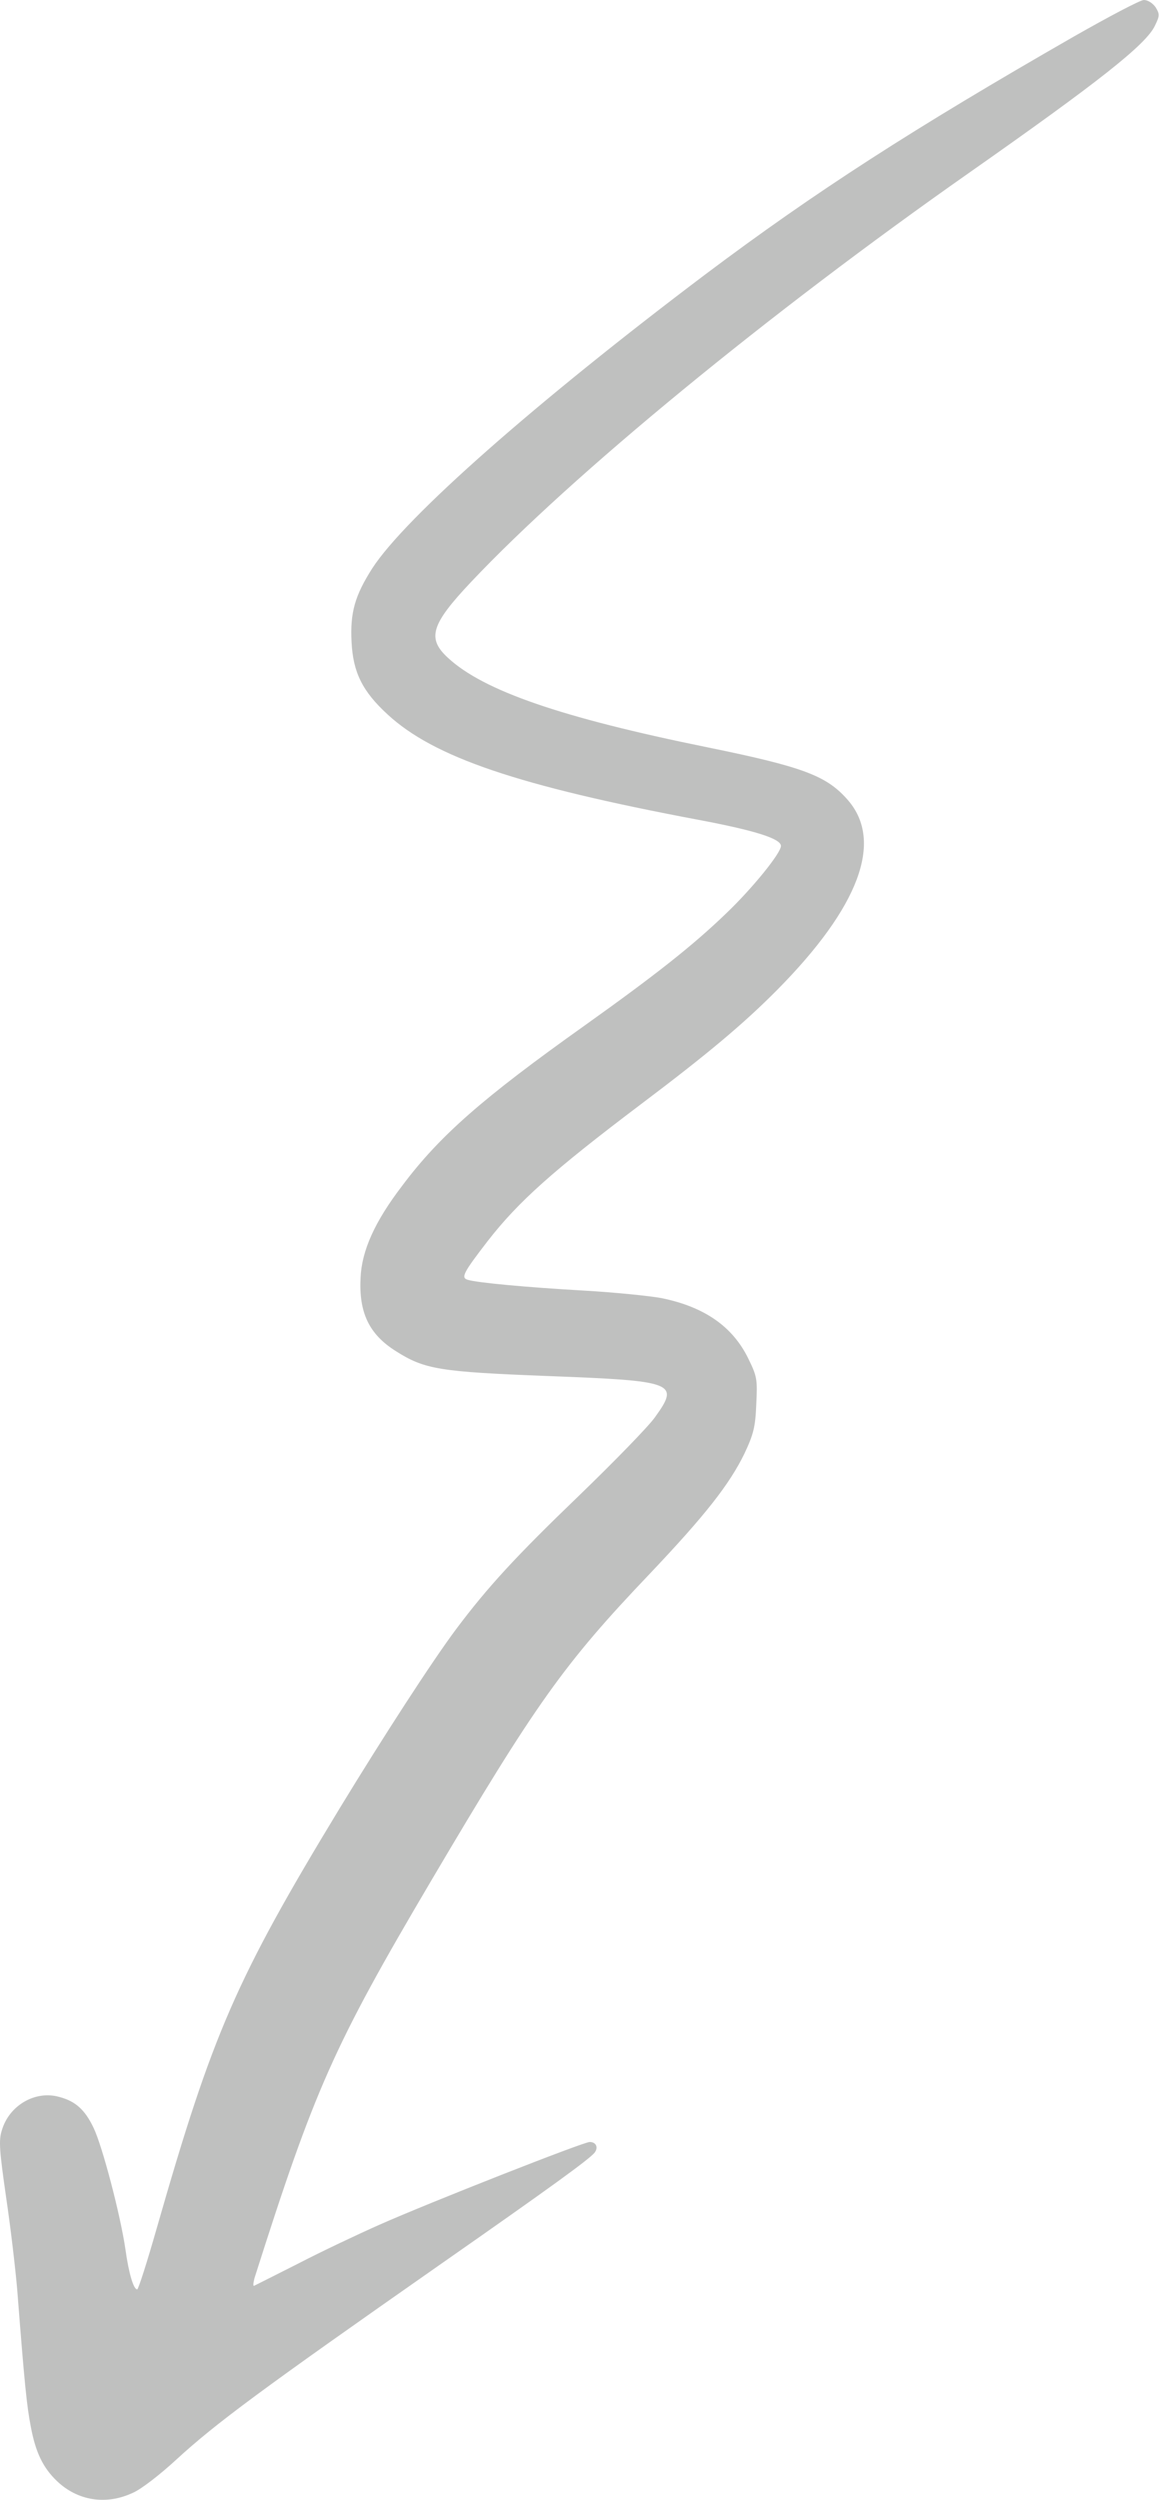 <svg width="91" height="195" viewBox="0 0 91 195" fill="none" xmlns="http://www.w3.org/2000/svg">
  <path fill-rule="evenodd" clip-rule="evenodd"
    d="M83.828 2.839C71.226 10.066 63.646 14.947 55.081 21.377C41.822 31.372 31.661 40.313 29.056 44.325C27.695 46.46 27.32 47.774 27.437 50.074C27.555 52.444 28.282 53.922 30.253 55.729C33.867 59.061 40.414 61.29 54.494 63.942C58.976 64.786 60.948 65.42 60.948 65.983C60.948 66.546 58.695 69.315 56.677 71.239C54.072 73.75 51.185 76.026 45.624 79.992C37.669 85.647 34.313 88.58 31.38 92.498C29.244 95.291 28.235 97.543 28.141 99.655C28 102.377 28.798 104.067 30.887 105.381C33.14 106.812 34.289 107 42.761 107.328C52.687 107.704 53.063 107.844 51.115 110.543C50.622 111.247 47.947 113.992 45.178 116.667C40.25 121.407 38.068 123.777 35.604 127.062C33.726 129.573 29.925 135.439 26.522 141.024C18.403 154.399 16.596 158.575 12.231 173.804C11.48 176.432 10.8 178.567 10.706 178.567C10.424 178.567 10.049 177.324 9.79 175.447C9.392 172.725 7.983 167.375 7.303 165.967C6.622 164.535 5.871 163.878 4.604 163.55C2.727 163.034 0.709 164.23 0.146 166.154C-0.112 166.952 -0.042 167.75 0.474 171.364C0.826 173.71 1.202 176.948 1.342 178.567C1.929 186.146 2.093 187.648 2.398 189.244C2.774 191.285 3.361 192.482 4.44 193.514C6.059 195.063 8.289 195.415 10.377 194.43C11.034 194.148 12.536 192.975 13.756 191.848C16.877 188.986 20.303 186.452 34.43 176.573C43.066 170.542 45.906 168.477 46.398 167.914C46.727 167.492 46.516 167.07 46.023 167.07C45.53 167.07 33.539 171.786 29.62 173.522C27.93 174.273 25.091 175.611 23.284 176.549C21.477 177.465 19.928 178.239 19.834 178.286C19.74 178.333 19.764 178.075 19.858 177.699C24.551 162.94 26.029 159.608 33.632 146.726C41.822 132.858 43.981 129.807 50.74 122.721C55.034 118.192 56.935 115.775 58.108 113.359C58.812 111.857 58.953 111.294 59.023 109.534C59.117 107.586 59.094 107.375 58.39 105.944C57.169 103.456 54.964 101.931 51.631 101.251C50.763 101.086 48.041 100.805 45.577 100.664C41.095 100.406 37.246 100.054 36.495 99.819C35.956 99.655 36.167 99.256 38.068 96.792C40.461 93.719 43.136 91.325 50.036 86.116C55.269 82.174 58.061 79.827 60.666 77.199C67.049 70.746 68.95 65.655 66.204 62.44C64.538 60.516 62.778 59.835 55.198 58.287C43.77 55.964 37.739 53.875 34.97 51.318C33.304 49.792 33.633 48.713 36.754 45.404C44.685 37.004 59.986 24.45 75.614 13.492C85.681 6.429 89.46 3.473 90.14 1.995C90.516 1.22 90.515 1.103 90.187 0.563C89.952 0.235 89.577 0 89.272 0C88.99 0 86.55 1.291 83.828 2.839Z"
    fill="rgba(191, 192, 191, 1)" />
</svg>